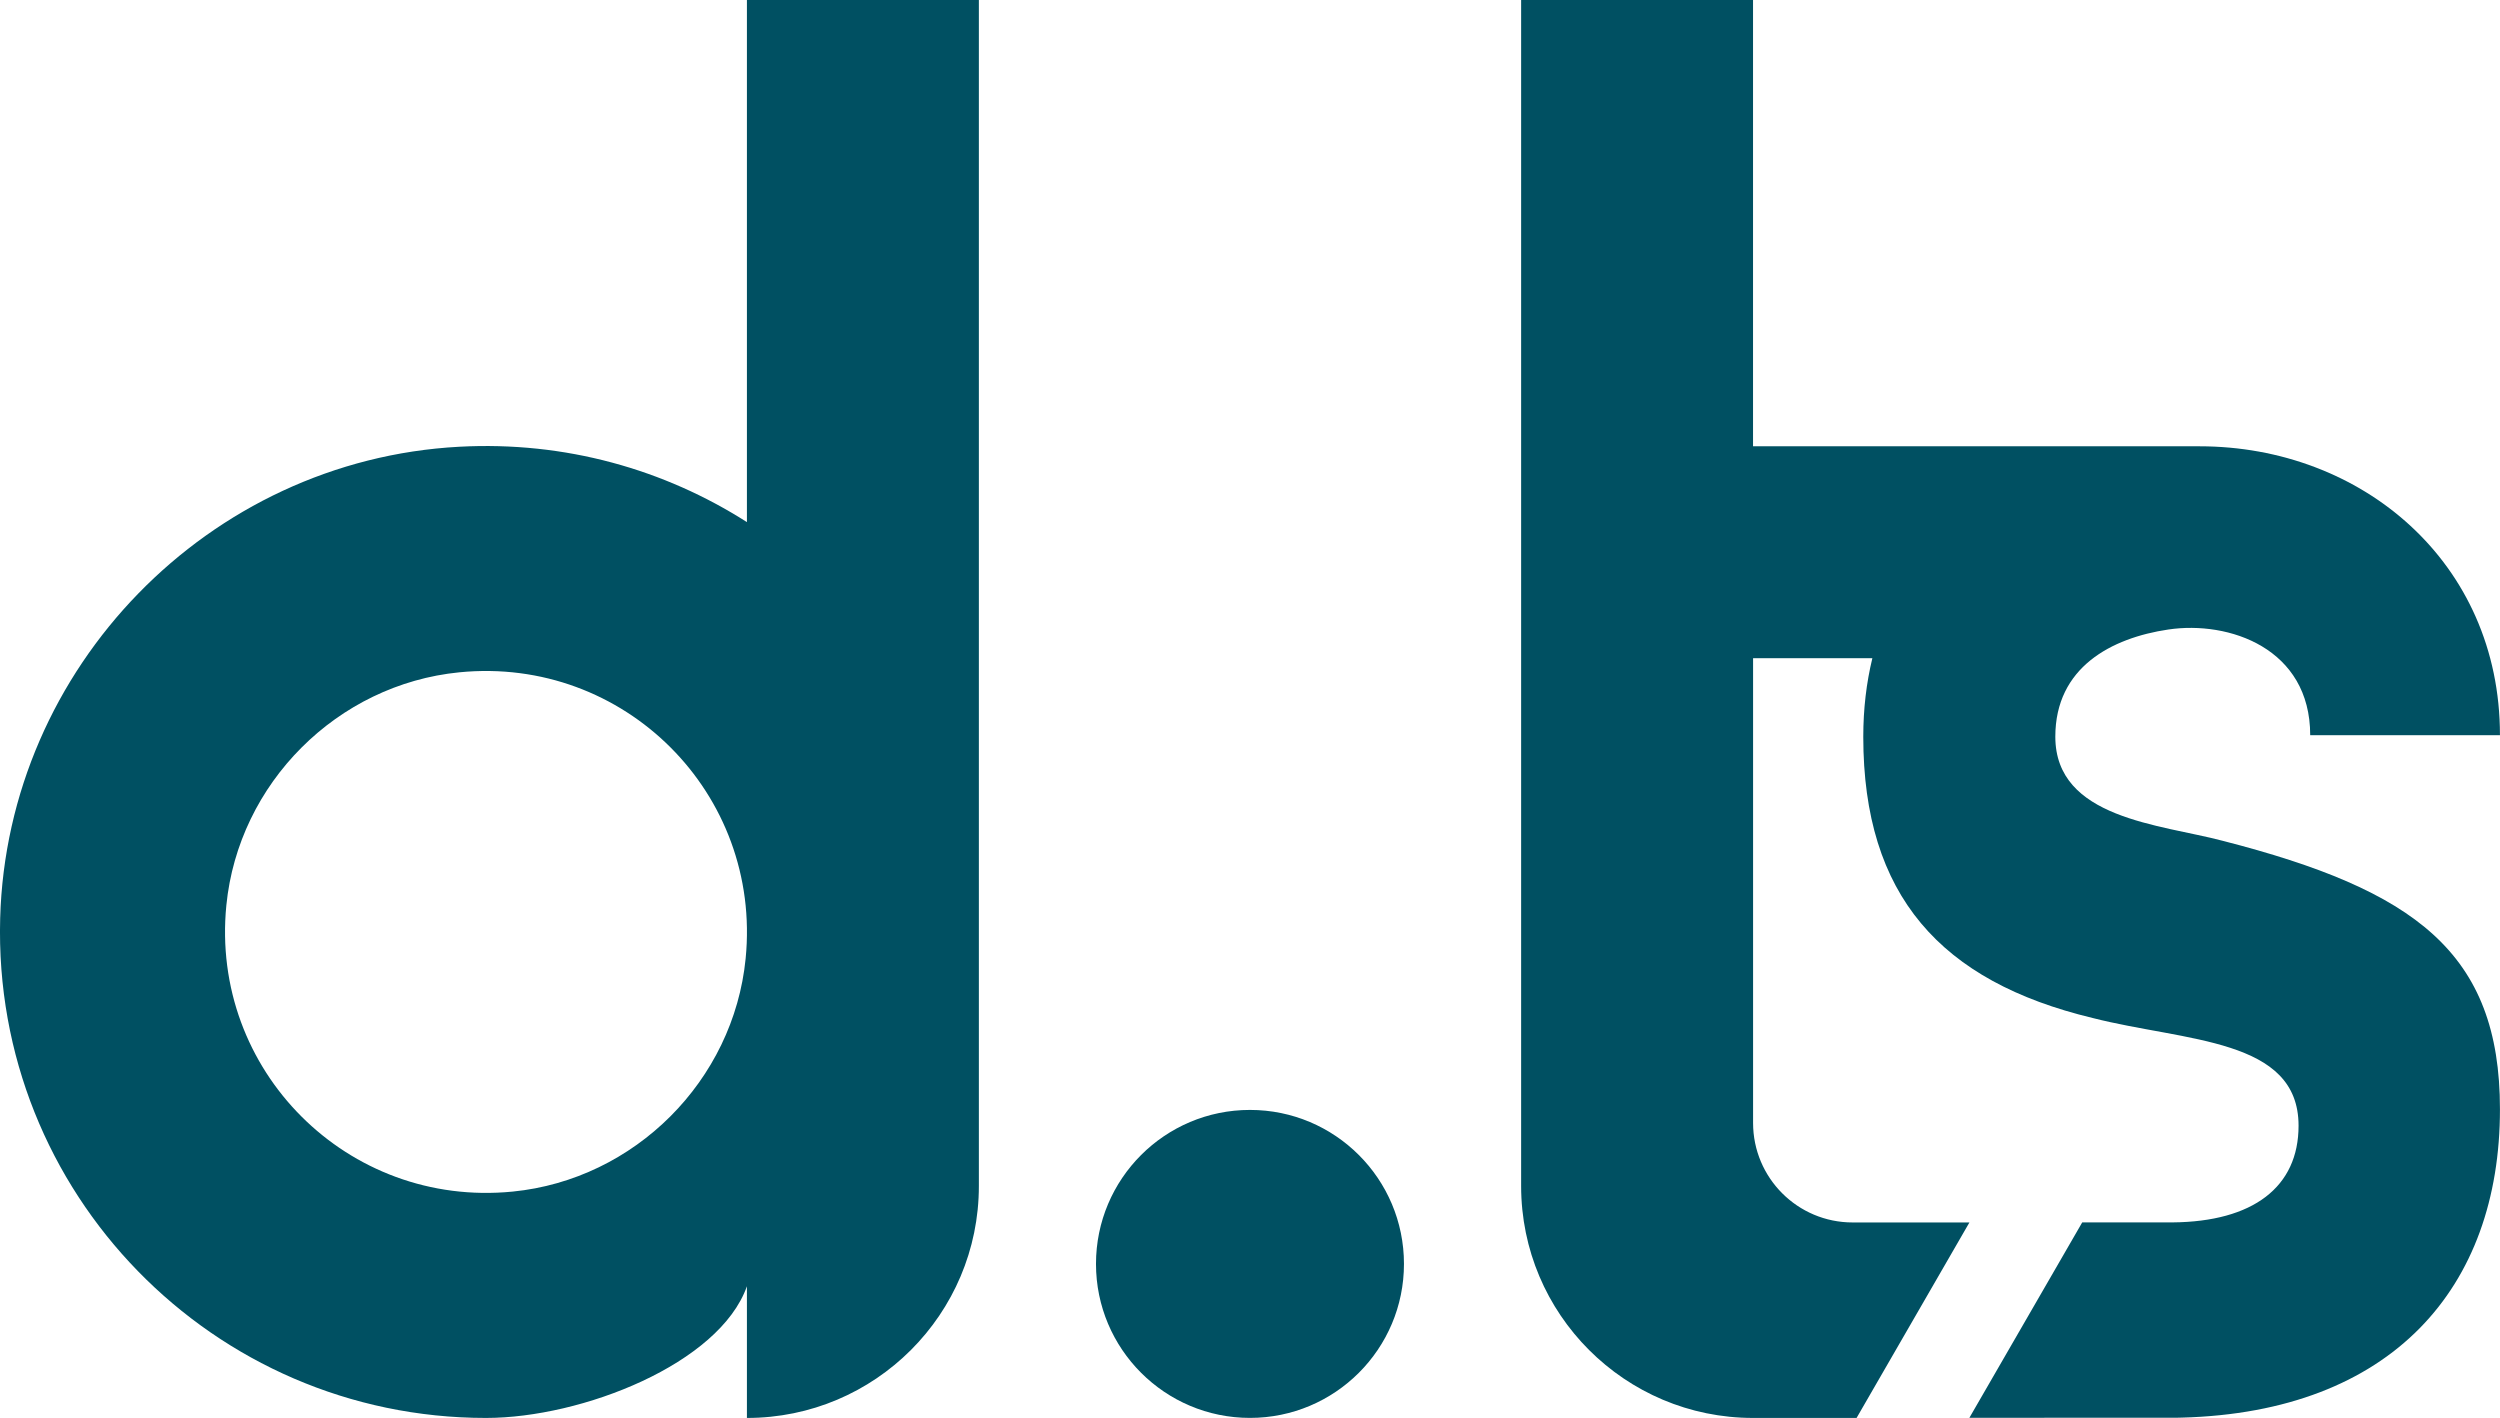 <?xml version="1.0" encoding="UTF-8"?><svg id="Layer_2" xmlns="http://www.w3.org/2000/svg" width="566.93" height="321.55" viewBox="0 0 566.93 321.55"><defs><style>.cls-1{fill:#005062;}</style></defs><g id="Layer_1-2"><circle class="cls-1" cx="283.46" cy="286.62" r="34.92"/><path class="cls-1" d="M169.38,0v118.4c-18.68-11.92-41.17-18.39-65.25-17.09C47.32,104.36,1.62,151.35.04,208.22c-1.72,62.29,48.26,113.33,110.16,113.33,21.79,0,52.96-12.28,59.18-29.86v29.86c29.05,0,52.6-23.55,52.6-52.6V0h-52.6ZM116.24,270.22c-37.43,3.7-68.62-27.49-64.91-64.92,2.74-27.7,25.14-50.1,52.84-52.84,37.43-3.71,68.63,27.49,64.92,64.92-2.74,27.7-25.15,50.1-52.84,52.84Z"/><path class="cls-1" d="M344.95,0v268.95c0,29.05,23.55,52.6,52.6,52.6h23.47l25.59-44.33h-26.49c-12.47,0-22.57-10.11-22.57-22.57v-23.8h0v-81.59h27.05c-1.35,5.56-2.06,11.51-2.06,17.81,0,36.03,17.57,55.49,51.99,63.78,21.08,5.38,46.72,4.55,46.72,24.43,0,13.93-10.33,21.77-28.59,21.93h-20.47l-25.59,44.31,44.79-.02c.81,0,1.6.01,2.4,0l.86-.02h.08c47.68-1.26,72.19-29.45,72.19-69.93,0-35.61-19.32-49.7-62.89-60.88-14.05-3.73-37.94-4.97-37.94-23.61,0-15.74,12.76-22.39,25.62-24.3,13.75-2.05,32.18,4.24,32.18,23.96h43.03c0-39.18-31.32-65.51-68.15-65.51h-101.23V0h-52.6Z"/></g></svg>